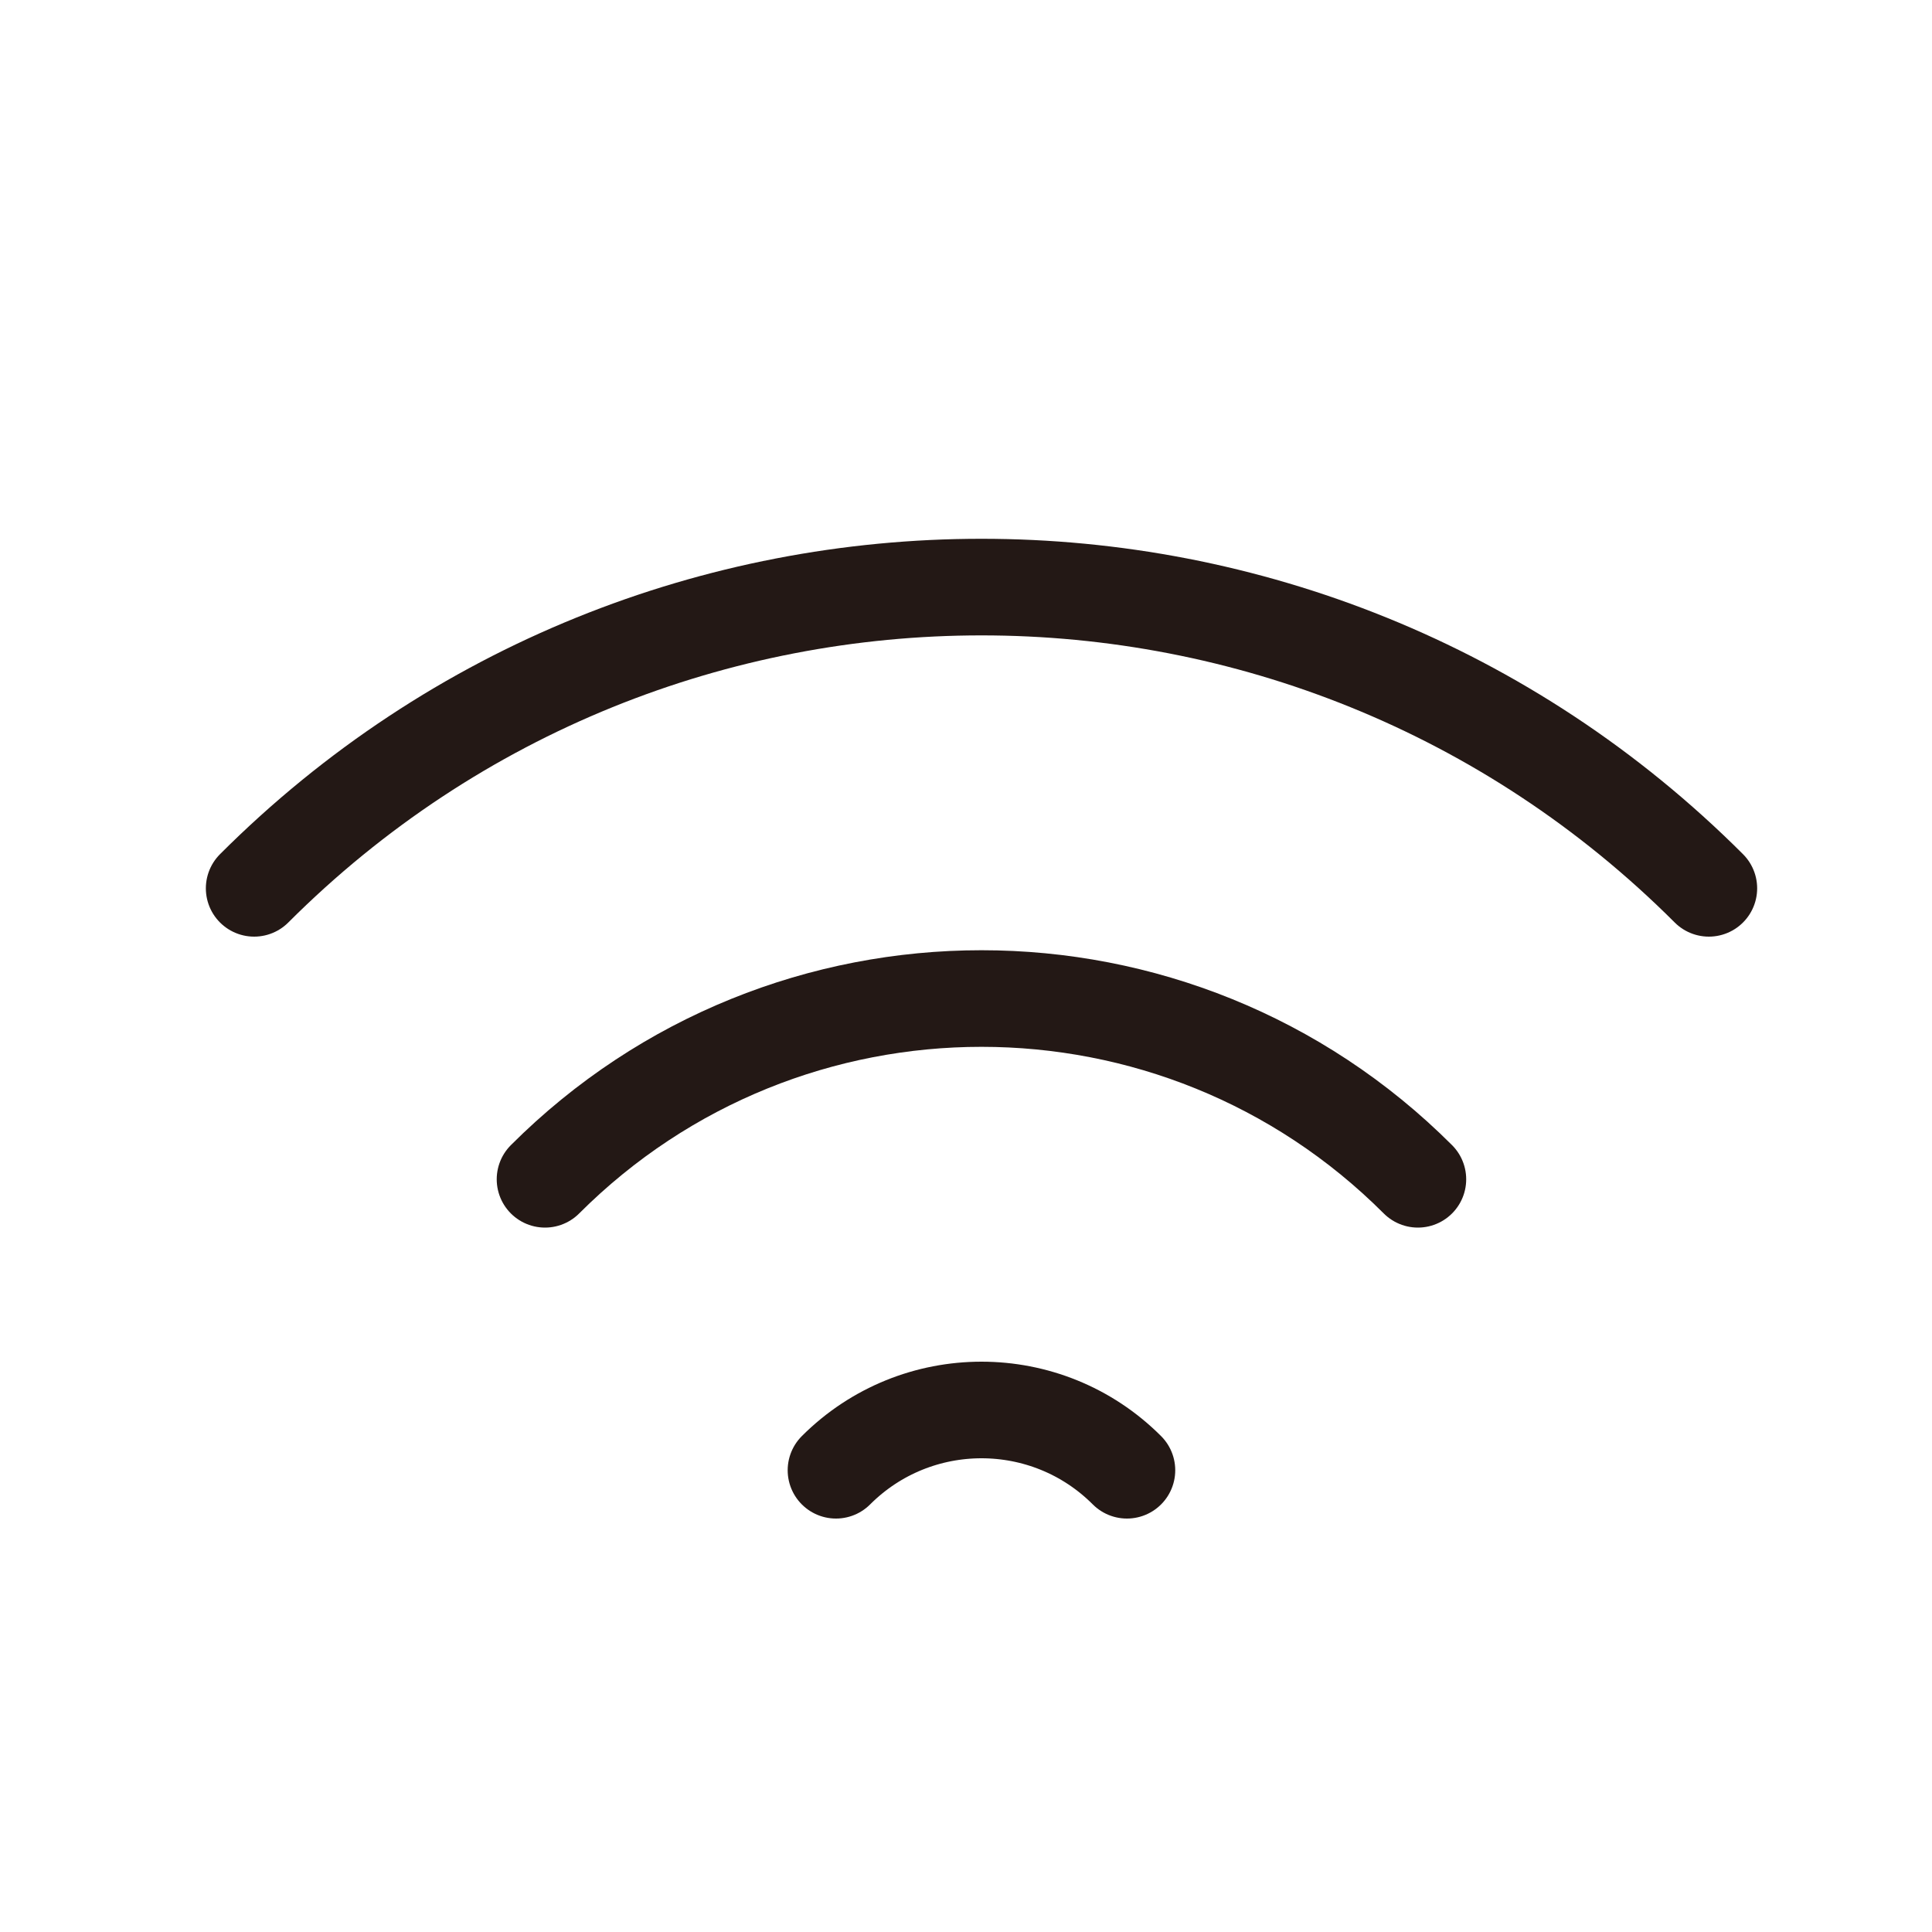 <svg width="20" height="20" viewBox="0 0 20 20" fill="none" xmlns="http://www.w3.org/2000/svg">
<path d="M17.69 9.196C13.531 5.038 6.789 5.038 2.631 9.196M14.678 12.208C12.183 9.713 8.138 9.713 5.642 12.208M11.666 15.22C10.835 14.388 9.486 14.388 8.654 15.22" stroke="#231815" stroke-linecap="round" stroke-linejoin="round"/>
</svg>
